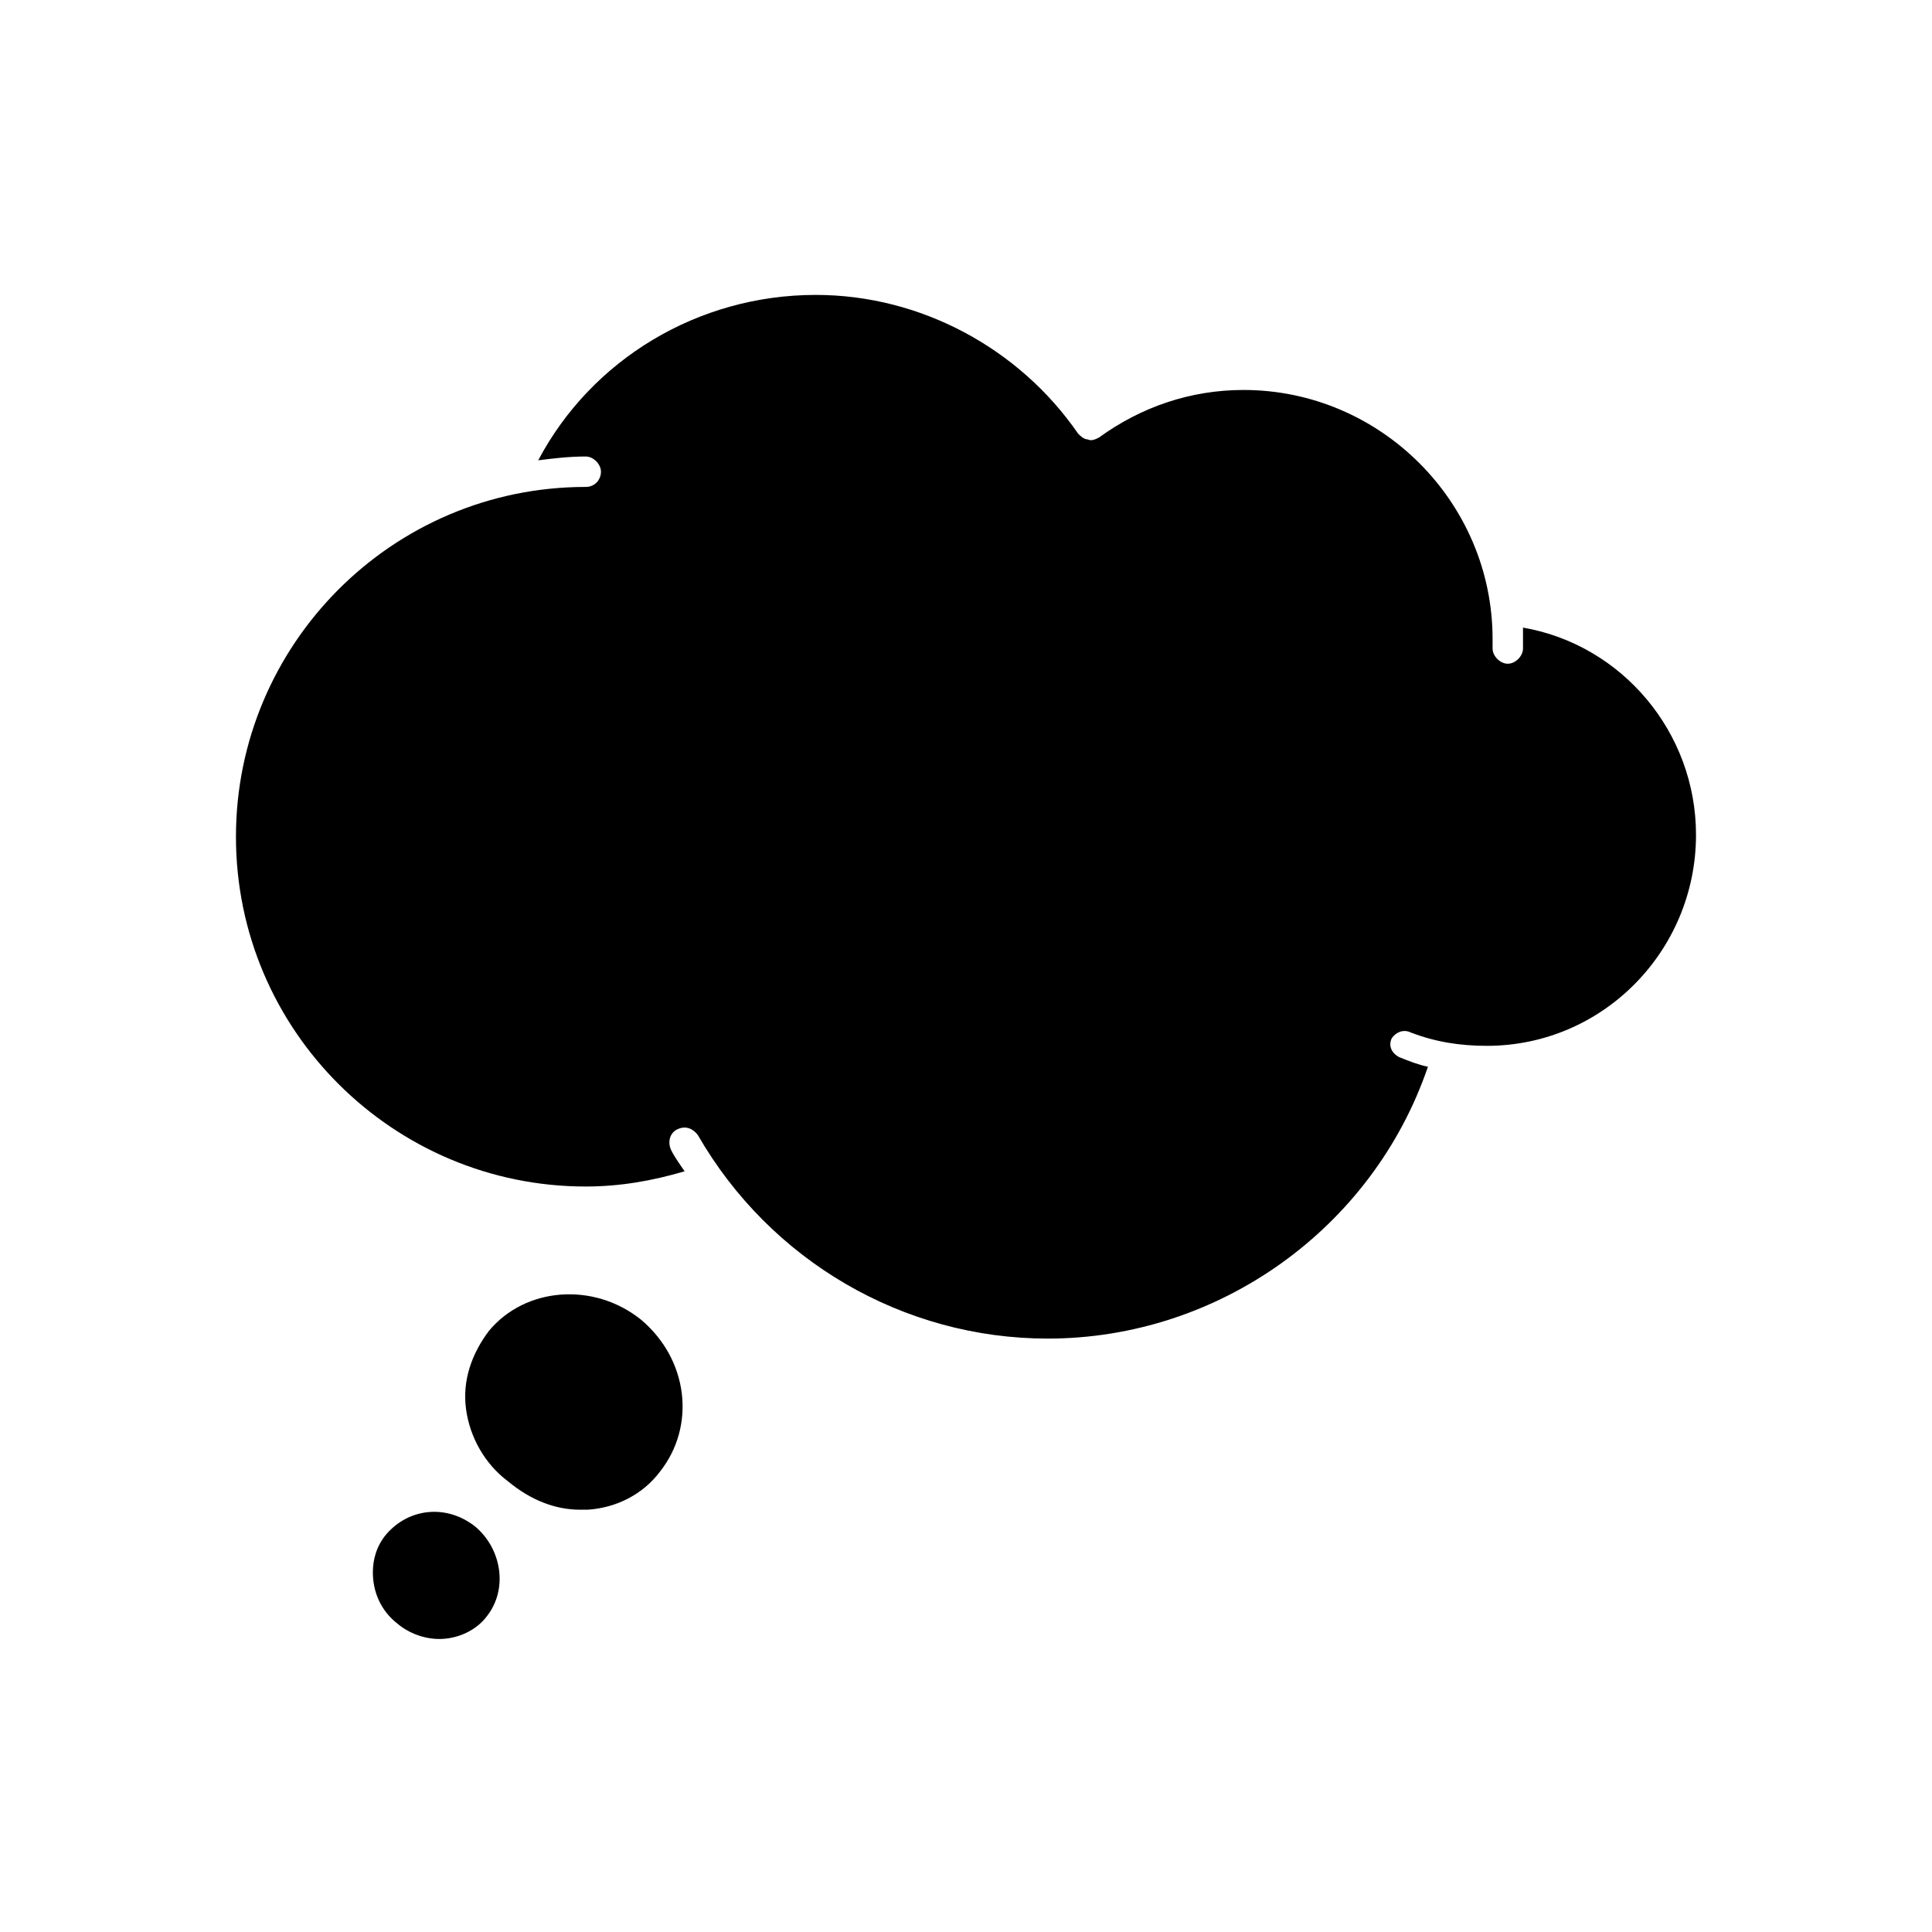 <?xml version="1.0" encoding="UTF-8"?>
<!-- Uploaded to: ICON Repo, www.svgrepo.com, Generator: ICON Repo Mixer Tools -->
<svg fill="#000000" width="800px" height="800px" version="1.1" viewBox="144 144 512 512" xmlns="http://www.w3.org/2000/svg">
 <g>
  <path d="m517.89 417.63c6.551 2.519 13.098 3.527 20.152 3.527 30.73 0 55.418-25.191 55.418-55.922 0-27.207-19.648-50.383-45.848-54.914v2.519 3.023c0 2.016-2.016 4.031-4.031 4.031s-4.031-2.016-4.031-4.031v-2.519c0-36.273-29.727-66-66-66-14.105 0-27.207 4.535-38.289 12.594-1.008 0.504-2.016 1.008-3.023 0.504-1.008 0-2.016-1.008-2.519-1.512-15.617-22.672-41.816-36.777-69.527-36.777-31.234 0-59.449 17.129-73.555 43.832 4.031-0.504 8.062-1.008 12.594-1.008 2.016 0 4.031 2.016 4.031 4.031s-1.512 4.031-4.031 4.031c-51.387 0-92.699 41.816-92.699 92.699 0 51.387 41.816 92.699 92.699 92.699 9.07 0 17.633-1.512 26.199-4.031-1.008-1.512-2.519-3.527-3.527-5.543-1.008-2.016-0.504-4.535 1.512-5.543 2.016-1.008 4.031-0.504 5.543 1.512 19.145 33.25 54.41 53.906 92.699 53.906 45.344 0 86.152-29.223 100.76-72.043-2.519-0.504-5.039-1.512-7.559-2.519-2.016-1.008-3.023-3.023-2.016-5.039 1.016-1.508 3.031-2.516 5.047-1.508z"/>
  <path d="m270.02 548.62c-7.559-6.047-17.633-5.039-23.68 2.016-2.519 3.023-3.527 6.551-3.527 10.078 0 5.039 2.016 10.078 6.551 13.602 3.023 2.519 7.055 4.031 11.082 4.031 4.535 0 9.574-2.016 12.594-6.047 5.547-7.055 4.035-17.633-3.019-23.68z"/>
  <path d="m297.73 544.09h2.016c7.559-0.504 14.609-4.031 19.145-10.078 9.574-12.09 7.559-29.727-5.039-40.305-12.594-10.078-30.73-8.566-40.305 3.023-4.535 6.047-7.055 13.098-6.047 20.656 1.008 7.559 5.039 14.609 11.082 19.145 6.047 5.039 12.598 7.559 19.148 7.559z"/>
 </g>
</svg>